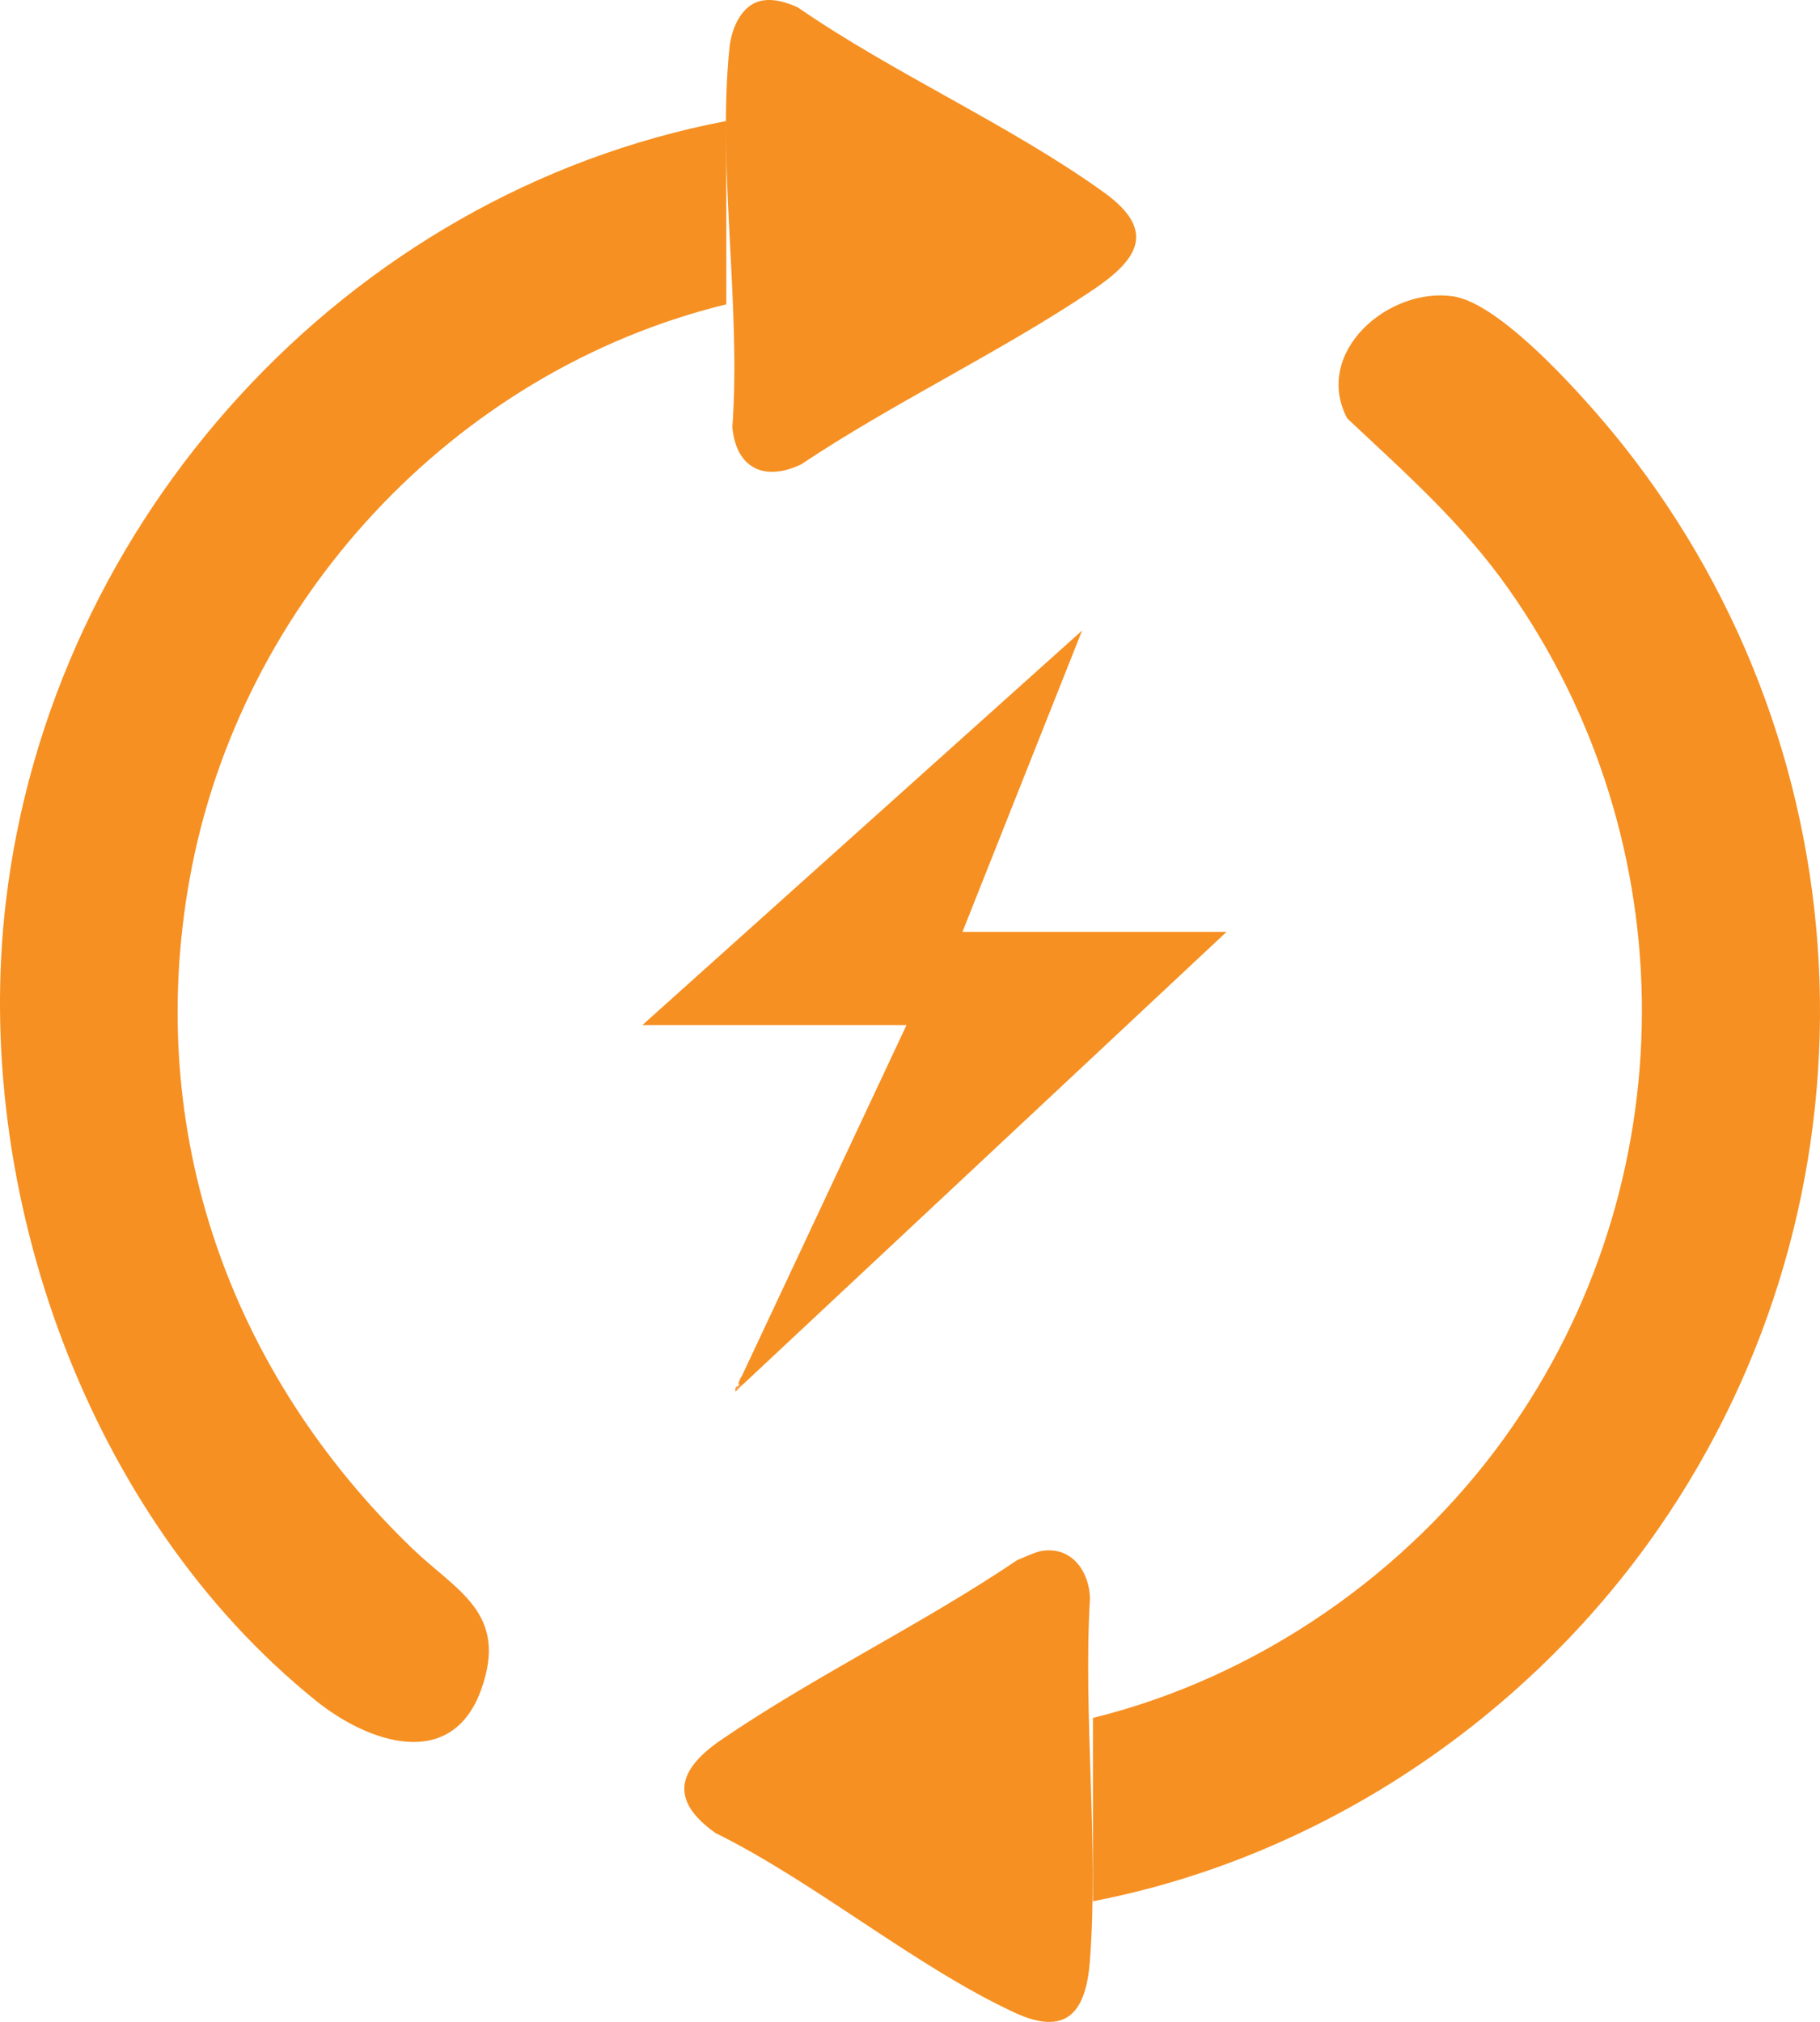 <?xml version="1.0" encoding="UTF-8"?>
<svg id="Layer_2" data-name="Layer 2" xmlns="http://www.w3.org/2000/svg" viewBox="0 0 932.73 1036.04">
  <defs>
    <style>
      .cls-1 {
        fill: #f69022;
      }

      .cls-2 {
        fill: #f8a148;
      }
    </style>
  </defs>
  <g id="Layer_1-2" data-name="Layer 1">
    <g>
      <path class="cls-1" d="M372.22,62.01v93.92c-139.96,34.19-249.46,152.62-275,294.21-23.41,129.75,20.58,253.31,114.14,343.37,22.56,21.71,49.23,32.82,35.36,71.91-15.13,42.65-58.14,27.48-84.72,6.09C44.87,777.26-14.32,610.42,2.95,462.58,25.92,265.97,177.35,99.16,372.22,62.01Z"/>
      <path class="cls-1" d="M560.13,974.18v-93.92c84.44-20.8,161.07-73.89,211.51-144.36,92.55-129.32,93.1-303.96,1.59-434-23.72-33.72-53.03-59.55-82.82-87.54-17.68-33.74,21.22-67.58,54.54-62.47,25.36,3.9,70.14,55.2,86.55,75.85,127.81,160.76,135.4,387.04,18.18,555.93-67.38,97.08-172.9,168.08-289.55,190.53Z"/>
      <path class="cls-1" d="M380.18,705.14l84.4-179.89h-135.36l225.35-202.17-61.32,154.41h135.36l-248.43,232.42h-1.59c.17-.5-.19-1.17,0-1.59l1.59-3.18Z"/>
      <path class="cls-1" d="M534.27,794.64c15.08-2.14,23.91,10.5,24.33,24.27-3.56,60.62,4.58,126.28-.08,186.29-2.03,26.19-12.21,38.33-38.71,26-50.74-23.61-102.13-66.78-153.21-92-24.24-17.27-18.82-32.81,3.19-47.83,48.09-32.81,103.15-59.27,151.6-92.02,3.82-1.42,9-4.16,12.88-4.71Z"/>
      <path class="cls-1" d="M390.94.26c6.22-1,12.39,1.05,17.98,3.56,48.98,33.85,108.97,60.32,156.82,94.76,27.38,19.7,17.41,34.46-5.75,50.05-47.28,31.84-101.82,57.51-149.48,89.36-18.81,8.88-33.29,1.94-35.18-19.12,4.5-62.63-7.72-132.47-1.51-194.26,1-9.9,6.11-22.59,17.11-24.36Z"/>
      <path class="cls-2" d="M380.18,709.92l-3.17,3.18c-.9-2.89,1.47-2.87,1.58-3.18h1.59Z"/>
      <path class="cls-2" d="M378.59,708.33c.47-1.05.49-2.37,1.59-3.18l-1.59,3.18Z"/>
    </g>
  </g>
</svg>